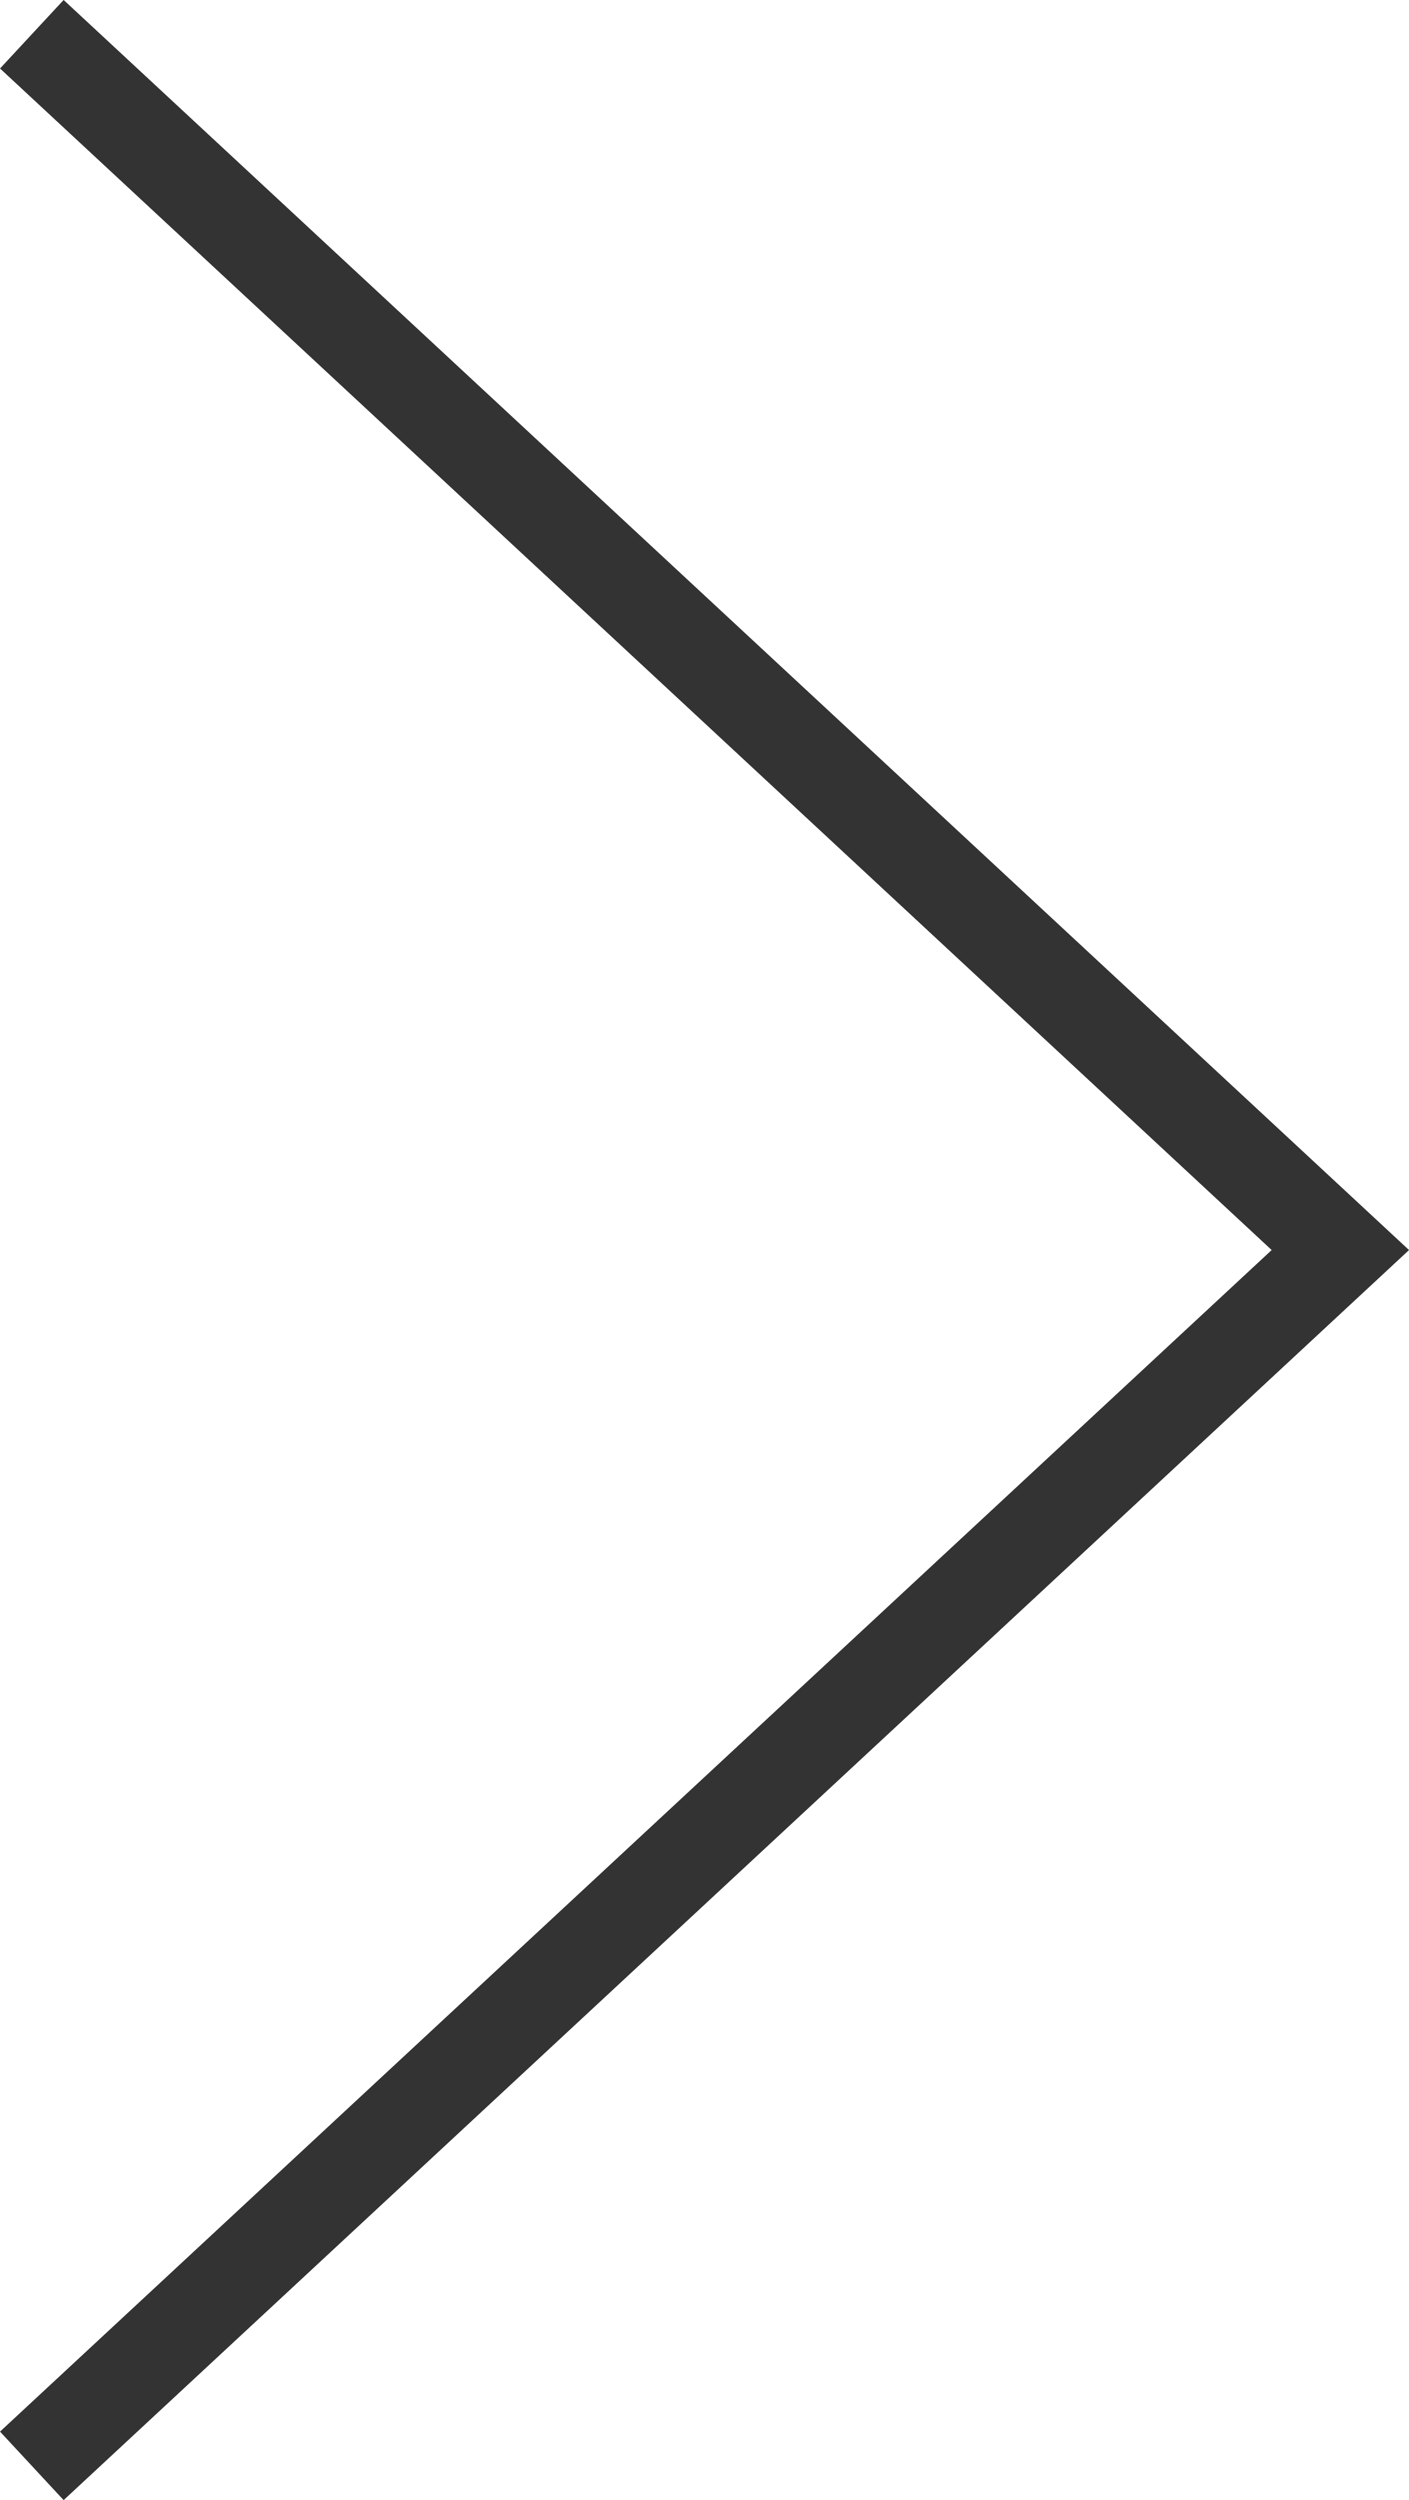 <svg xmlns="http://www.w3.org/2000/svg" width="30.15" height="53.466" viewBox="0 0 30.15 53.466">
  <path id="arrow_bracket_access" d="M-1411.5,2187l28,26-28,26" transform="translate(1412.181 -2186.268)" fill="none" stroke="#333" stroke-width="2"/>
</svg>
